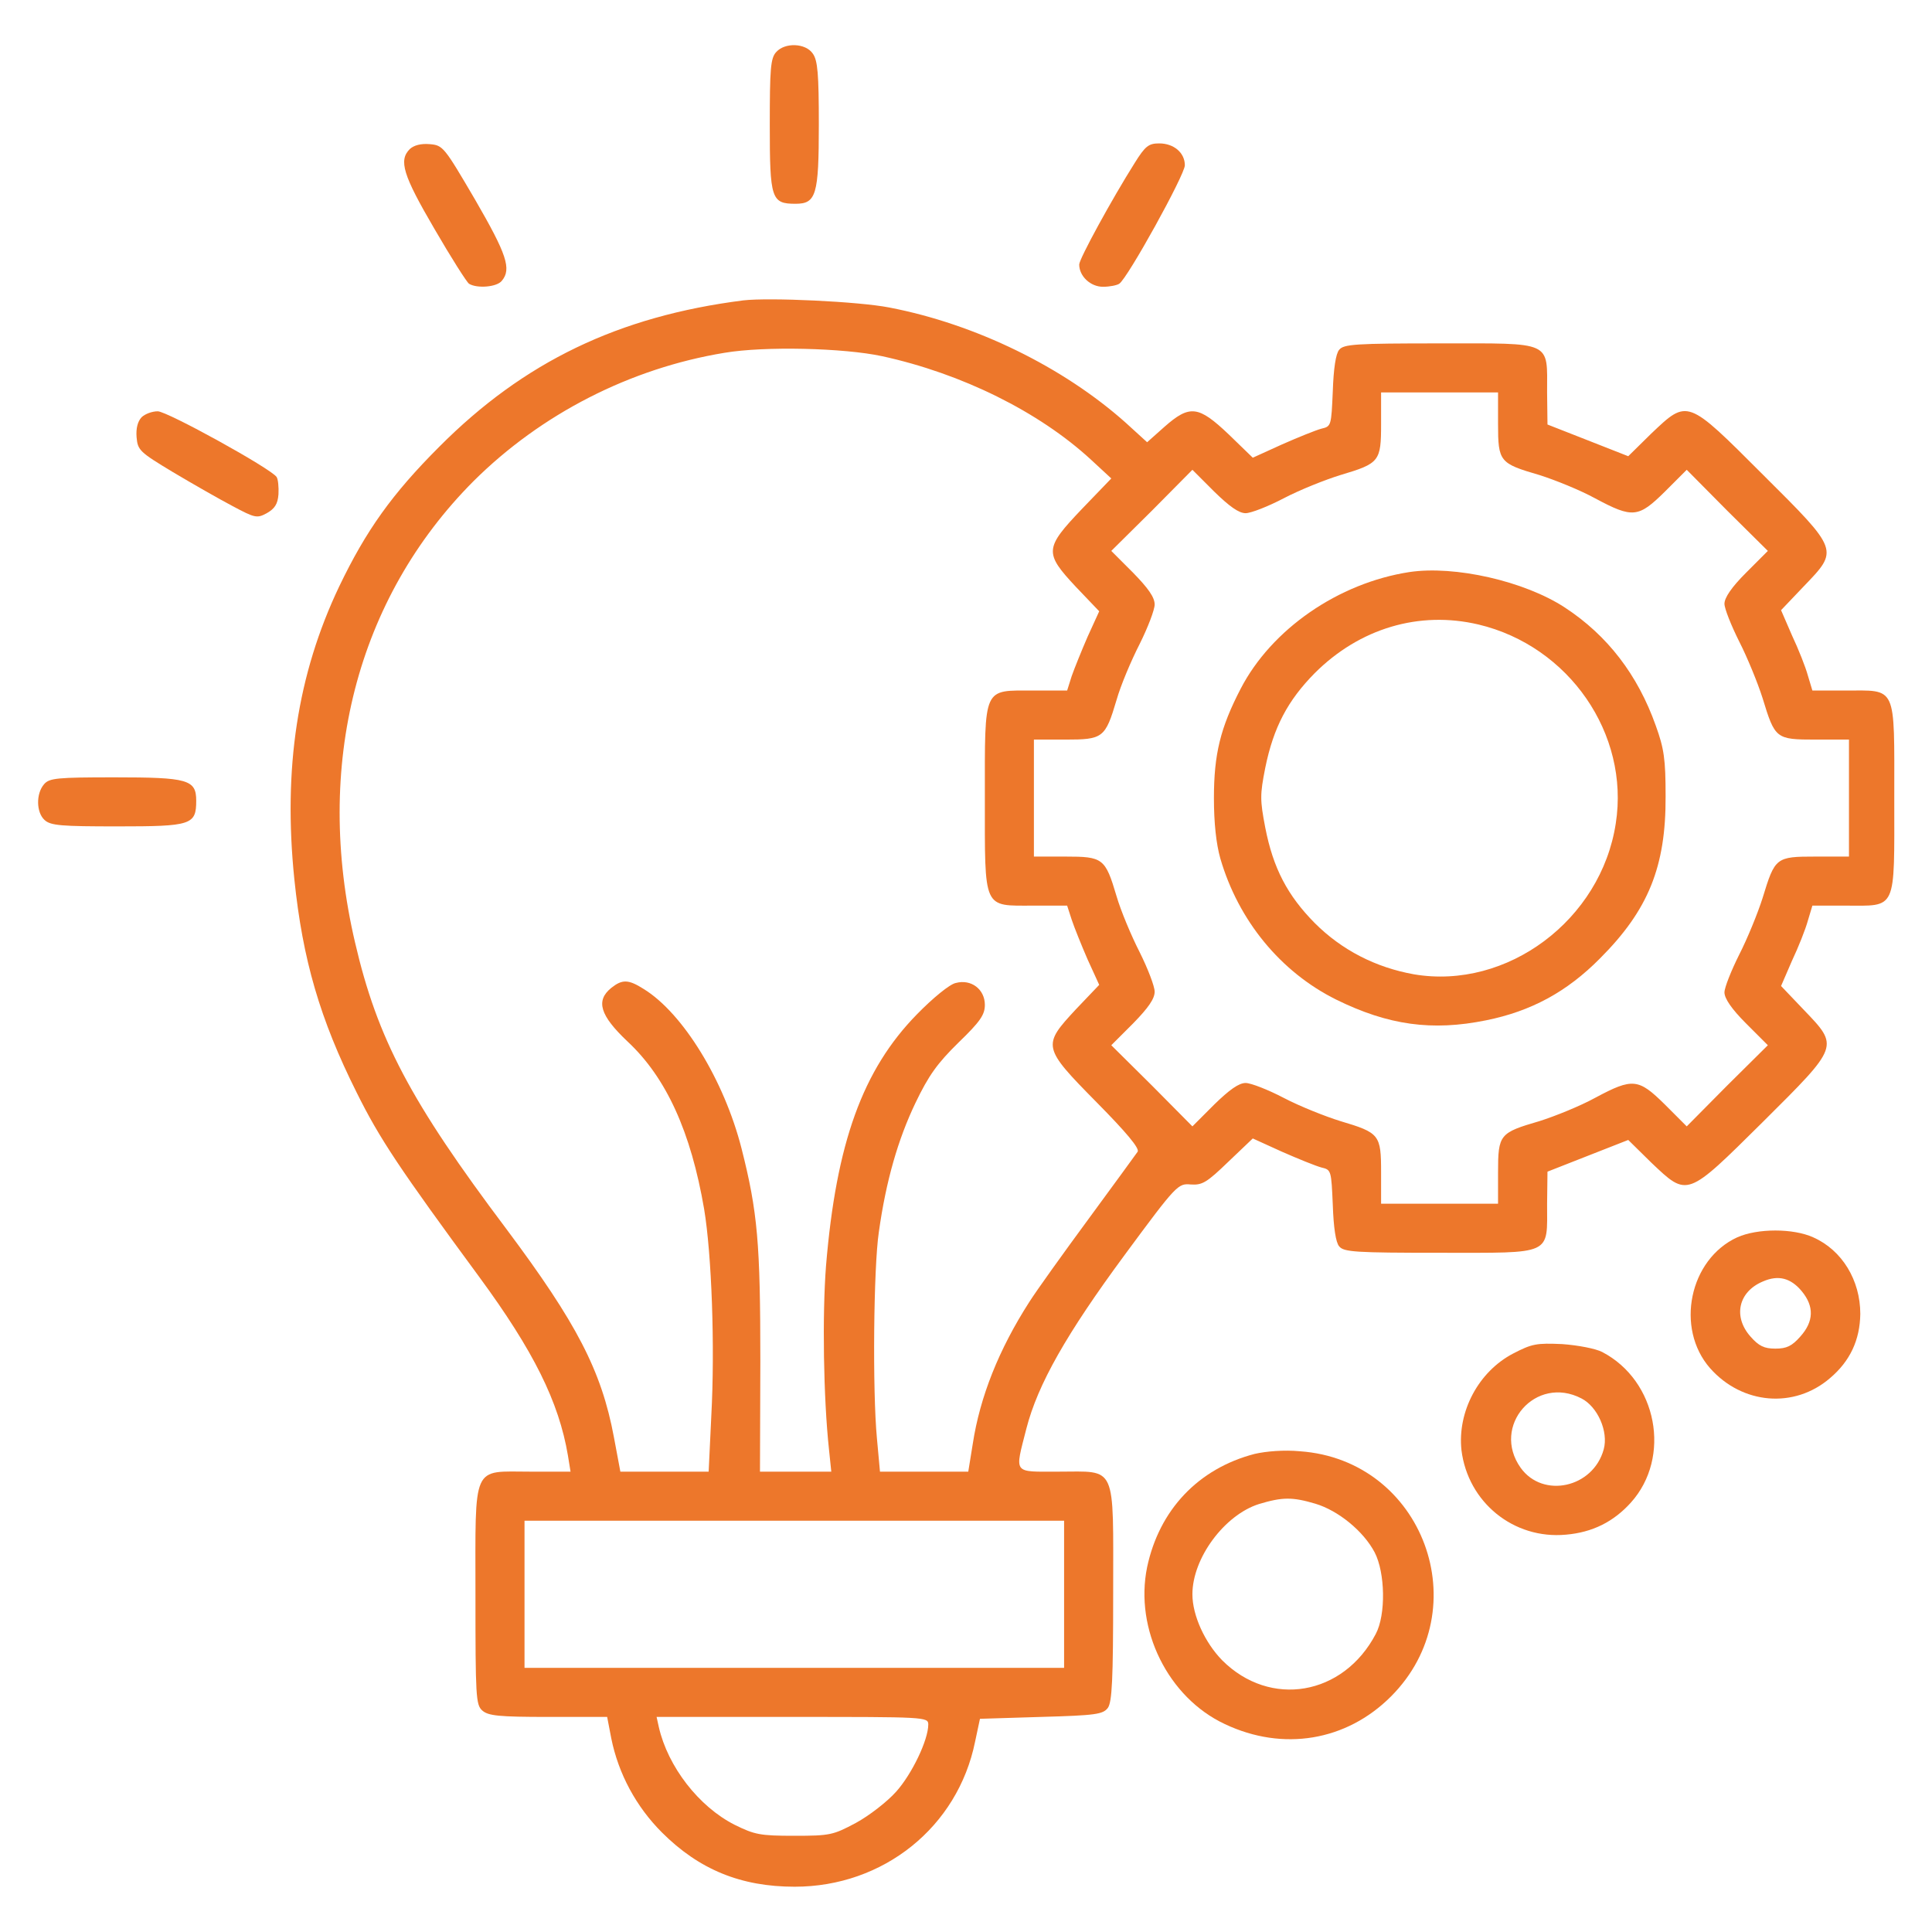 <svg width="80" height="80" viewBox="0 0 80 80" fill="none" xmlns="http://www.w3.org/2000/svg">
<path d="M32.141 2.156C31.906 2.406 31.875 2.859 31.875 5.188C31.875 8.234 31.938 8.438 32.938 8.438C33.797 8.438 33.906 8.078 33.906 5.156C33.906 3.062 33.859 2.5 33.656 2.219C33.359 1.781 32.5 1.75 32.141 2.156Z" fill="#ED772B"/>
<path d="M16.969 6.172C16.5 6.641 16.687 7.25 17.984 9.469C18.672 10.656 19.328 11.688 19.422 11.75C19.75 11.953 20.578 11.891 20.781 11.625C21.187 11.141 20.984 10.531 19.672 8.266C18.39 6.078 18.344 6.016 17.797 5.969C17.422 5.937 17.14 6.016 16.969 6.172Z" fill="#ED772B"/>
<path d="M46.984 6.75C46.047 8.234 44.688 10.719 44.688 10.953C44.688 11.438 45.156 11.875 45.672 11.875C45.953 11.875 46.25 11.812 46.344 11.75C46.688 11.531 49.062 7.234 49.062 6.844C49.062 6.328 48.609 5.938 48 5.938C47.562 5.938 47.422 6.047 46.984 6.75Z" fill="#ED772B"/>
<path d="M30.781 12.438C25.609 13.094 21.688 14.984 18.188 18.5C16.234 20.453 15.156 21.969 14.047 24.281C12.312 27.922 11.719 31.828 12.188 36.406C12.531 39.734 13.25 42.203 14.766 45.234C15.719 47.156 16.547 48.391 19.844 52.875C22.094 55.938 23.141 58.047 23.516 60.266L23.625 60.938H21.969C19.516 60.938 19.688 60.547 19.688 66.062C19.688 70.234 19.703 70.594 19.969 70.828C20.219 71.047 20.641 71.094 22.703 71.094H25.141L25.312 71.984C25.609 73.453 26.344 74.812 27.406 75.875C28.953 77.422 30.688 78.125 32.906 78.125C36.578 78.125 39.656 75.656 40.375 72.125L40.578 71.172L43.109 71.094C45.391 71.031 45.672 70.984 45.875 70.719C46.047 70.469 46.094 69.562 46.094 65.984C46.094 60.562 46.266 60.938 43.828 60.938C41.922 60.938 42.016 61.062 42.5 59.156C42.969 57.328 44.156 55.234 46.578 51.953C48.734 49.031 48.781 49 49.312 49.047C49.781 49.078 49.969 48.969 50.859 48.109L51.875 47.141L53.078 47.688C53.75 47.984 54.484 48.281 54.719 48.344C55.125 48.438 55.125 48.469 55.188 49.891C55.219 50.828 55.312 51.453 55.453 51.609C55.641 51.844 56.125 51.875 59.625 51.875C64.328 51.875 64.062 52 64.062 49.844L64.078 48.516L65.75 47.859L67.422 47.203L68.375 48.141C69.891 49.578 69.828 49.594 73 46.453C76.172 43.297 76.156 43.344 74.688 41.812L73.75 40.828L74.203 39.781C74.469 39.219 74.766 38.469 74.859 38.125L75.047 37.5H76.391C78.562 37.5 78.438 37.781 78.438 33.047C78.438 28.312 78.562 28.594 76.391 28.594H75.047L74.859 27.969C74.766 27.625 74.469 26.875 74.203 26.312L73.75 25.266L74.688 24.281C76.141 22.766 76.172 22.812 73 19.656C69.844 16.5 69.891 16.516 68.375 17.953L67.422 18.891L65.75 18.234L64.078 17.578L64.062 16.25C64.062 14.094 64.328 14.219 59.625 14.219C56.125 14.219 55.641 14.25 55.453 14.484C55.312 14.641 55.219 15.266 55.188 16.203C55.125 17.625 55.125 17.656 54.719 17.75C54.484 17.812 53.75 18.109 53.078 18.406L51.875 18.953L50.875 17.984C49.625 16.797 49.266 16.75 48.219 17.672L47.5 18.312L46.609 17.5C44.031 15.203 40.406 13.422 36.828 12.734C35.562 12.484 31.844 12.312 30.781 12.438ZM36.531 14.75C39.828 15.469 43.016 17.047 45.172 19.031L46.016 19.812L44.797 21.078C43.25 22.703 43.234 22.891 44.547 24.297L45.516 25.312L45.031 26.375C44.781 26.953 44.484 27.688 44.375 28L44.188 28.594H42.797C40.688 28.594 40.781 28.375 40.781 33.047C40.781 37.719 40.688 37.5 42.797 37.5H44.188L44.375 38.078C44.484 38.406 44.781 39.141 45.031 39.719L45.516 40.781L44.547 41.797C43.156 43.297 43.156 43.359 45.406 45.641C46.641 46.891 47.188 47.547 47.109 47.688C47.031 47.797 46.125 49.047 45.078 50.469C44.031 51.891 42.922 53.438 42.625 53.906C41.359 55.875 40.578 57.844 40.281 59.781L40.094 60.938H38.266H36.438L36.312 59.562C36.125 57.594 36.172 52.469 36.391 51.016C36.688 48.891 37.188 47.172 37.906 45.672C38.453 44.531 38.812 44.031 39.688 43.172C40.594 42.297 40.781 42.016 40.781 41.609C40.781 40.969 40.219 40.531 39.578 40.703C39.328 40.75 38.625 41.328 37.969 42C35.719 44.297 34.625 47.328 34.203 52.422C34.047 54.453 34.094 57.859 34.328 60.031L34.422 60.938H32.938H31.469L31.484 56.359C31.484 51.5 31.375 50.188 30.703 47.547C29.984 44.734 28.281 41.953 26.656 40.953C26.016 40.547 25.766 40.547 25.312 40.906C24.656 41.438 24.844 42.047 25.984 43.125C27.594 44.625 28.609 46.875 29.156 50.062C29.469 51.938 29.609 55.766 29.453 58.641L29.344 60.938H27.516H25.688L25.422 59.516C24.906 56.75 23.875 54.781 20.969 50.891C16.984 45.594 15.625 43 14.703 39.031C12.984 31.703 14.766 24.781 19.609 19.922C22.406 17.141 26.094 15.25 30 14.609C31.656 14.328 34.938 14.406 36.531 14.75ZM62.031 17.547C62.031 19.125 62.094 19.188 63.75 19.672C64.391 19.875 65.438 20.297 66.062 20.641C67.609 21.469 67.844 21.438 68.938 20.359L69.844 19.453L71.516 21.141L73.203 22.812L72.297 23.719C71.703 24.312 71.406 24.75 71.406 25C71.406 25.203 71.688 25.906 72.016 26.562C72.344 27.203 72.781 28.266 72.984 28.906C73.5 30.594 73.531 30.625 75.188 30.625H76.562V33.047V35.469H75.188C73.531 35.469 73.5 35.5 72.984 37.188C72.781 37.828 72.344 38.891 72.016 39.531C71.688 40.188 71.406 40.891 71.406 41.094C71.406 41.344 71.703 41.781 72.297 42.375L73.203 43.281L71.516 44.953L69.844 46.641L68.938 45.734C67.844 44.656 67.609 44.625 66.062 45.453C65.438 45.797 64.391 46.219 63.75 46.422C62.094 46.906 62.031 46.969 62.031 48.547V49.844H59.609H57.188V48.547C57.188 46.984 57.125 46.906 55.5 46.422C54.891 46.234 53.828 45.812 53.172 45.469C52.516 45.125 51.797 44.844 51.578 44.844C51.297 44.844 50.906 45.125 50.281 45.734L49.375 46.641L47.703 44.953L46.016 43.281L46.922 42.375C47.547 41.734 47.812 41.359 47.812 41.062C47.812 40.844 47.531 40.109 47.188 39.422C46.844 38.75 46.406 37.703 46.234 37.109C45.766 35.531 45.672 35.469 44.109 35.469H42.812V33.047V30.625H44.109C45.672 30.625 45.766 30.562 46.234 28.984C46.406 28.375 46.844 27.344 47.188 26.672C47.531 25.984 47.812 25.25 47.812 25.031C47.812 24.734 47.547 24.359 46.922 23.719L46.016 22.812L47.703 21.141L49.375 19.453L50.281 20.359C50.906 20.969 51.297 21.25 51.578 21.25C51.797 21.25 52.516 20.969 53.172 20.625C53.828 20.281 54.891 19.859 55.5 19.672C57.125 19.188 57.188 19.109 57.188 17.547V16.25H59.609H62.031V17.547ZM44.062 66.016V69.062H32.891H21.719V66.016V62.969H32.891H44.062V66.016ZM38.438 71.406C38.438 72.047 37.766 73.453 37.109 74.188C36.734 74.609 35.984 75.188 35.438 75.484C34.5 75.984 34.375 76.016 32.891 76.016C31.469 76.016 31.25 75.969 30.422 75.562C28.938 74.812 27.656 73.156 27.281 71.516L27.188 71.094H32.812C38.297 71.094 38.438 71.094 38.438 71.406Z" fill="#ED772B"/>
<path d="M58.359 23.688C55.422 24.141 52.656 26.047 51.375 28.516C50.531 30.141 50.266 31.234 50.266 33.047C50.266 34.078 50.359 34.938 50.531 35.547C51.281 38.125 53.031 40.25 55.328 41.391C57.484 42.453 59.297 42.703 61.531 42.25C63.391 41.875 64.875 41.078 66.25 39.688C68.25 37.688 68.984 35.891 68.969 32.969C68.969 31.438 68.906 31 68.562 30.047C67.812 27.938 66.562 26.312 64.797 25.156C63.125 24.062 60.234 23.406 58.359 23.688ZM61.219 25.859C64.969 26.75 67.484 30.391 66.906 34.094C66.297 38.094 62.406 41 58.547 40.344C56.969 40.062 55.562 39.344 54.438 38.219C53.312 37.078 52.719 35.953 52.391 34.266C52.172 33.125 52.172 32.906 52.391 31.797C52.734 30.109 53.328 29 54.438 27.875C56.297 26.016 58.766 25.281 61.219 25.859Z" fill="#ED772B"/>
<path d="M5.859 17.281C5.703 17.453 5.625 17.734 5.656 18.109C5.703 18.641 5.781 18.719 7.156 19.547C7.969 20.031 9.062 20.656 9.625 20.953C10.562 21.453 10.641 21.469 11.047 21.25C11.375 21.062 11.5 20.875 11.531 20.469C11.547 20.172 11.516 19.844 11.453 19.75C11.203 19.391 6.922 17.031 6.531 17.031C6.297 17.031 6 17.141 5.859 17.281Z" fill="#ED772B"/>
<path d="M1.828 32.469C1.484 32.859 1.5 33.641 1.844 33.953C2.094 34.188 2.547 34.219 4.875 34.219C7.922 34.219 8.125 34.156 8.125 33.156C8.125 32.281 7.781 32.188 4.75 32.188C2.359 32.188 2.047 32.219 1.828 32.469Z" fill="#ED772B"/>
<path d="M71.938 51.234C69.953 52.141 69.359 55 70.812 56.656C72.141 58.156 74.297 58.344 75.781 57.062C76.609 56.359 77.016 55.484 77.031 54.406C77.031 53.016 76.281 51.766 75.078 51.234C74.25 50.859 72.781 50.859 71.938 51.234ZM74.609 53.469C75.125 54.094 75.109 54.719 74.547 55.344C74.203 55.734 73.984 55.844 73.516 55.844C73.047 55.844 72.828 55.734 72.484 55.344C71.75 54.516 71.984 53.484 73 53.062C73.641 52.781 74.156 52.922 74.609 53.469Z" fill="#ED772B"/>
<path d="M62.656 56.047C61.219 56.797 60.344 58.453 60.516 60.047C60.781 62.203 62.672 63.75 64.844 63.547C65.938 63.453 66.812 63.016 67.531 62.219C69.219 60.344 68.625 57.172 66.344 55.984C66.078 55.844 65.344 55.703 64.688 55.656C63.625 55.609 63.438 55.641 62.656 56.047ZM65.484 57.906C66.156 58.25 66.609 59.281 66.406 60.016C65.969 61.609 63.891 62.062 62.969 60.781C61.734 59.047 63.594 56.922 65.484 57.906Z" fill="#ED772B"/>
<path d="M51.953 60.203C49.609 60.812 48 62.531 47.5 64.891C46.969 67.469 48.375 70.297 50.719 71.391C53.125 72.531 55.75 72.094 57.594 70.25C61.219 66.625 58.937 60.453 53.828 60.094C53.172 60.031 52.422 60.094 51.953 60.203ZM54.469 62.266C55.406 62.547 56.453 63.391 56.922 64.281C57.359 65.125 57.391 66.859 56.969 67.656C55.625 70.219 52.594 70.734 50.609 68.75C49.891 68.016 49.375 66.891 49.375 66.016C49.375 64.516 50.703 62.734 52.125 62.281C53.109 61.984 53.516 61.984 54.469 62.266Z" fill="#ED772B"/>
</svg>
